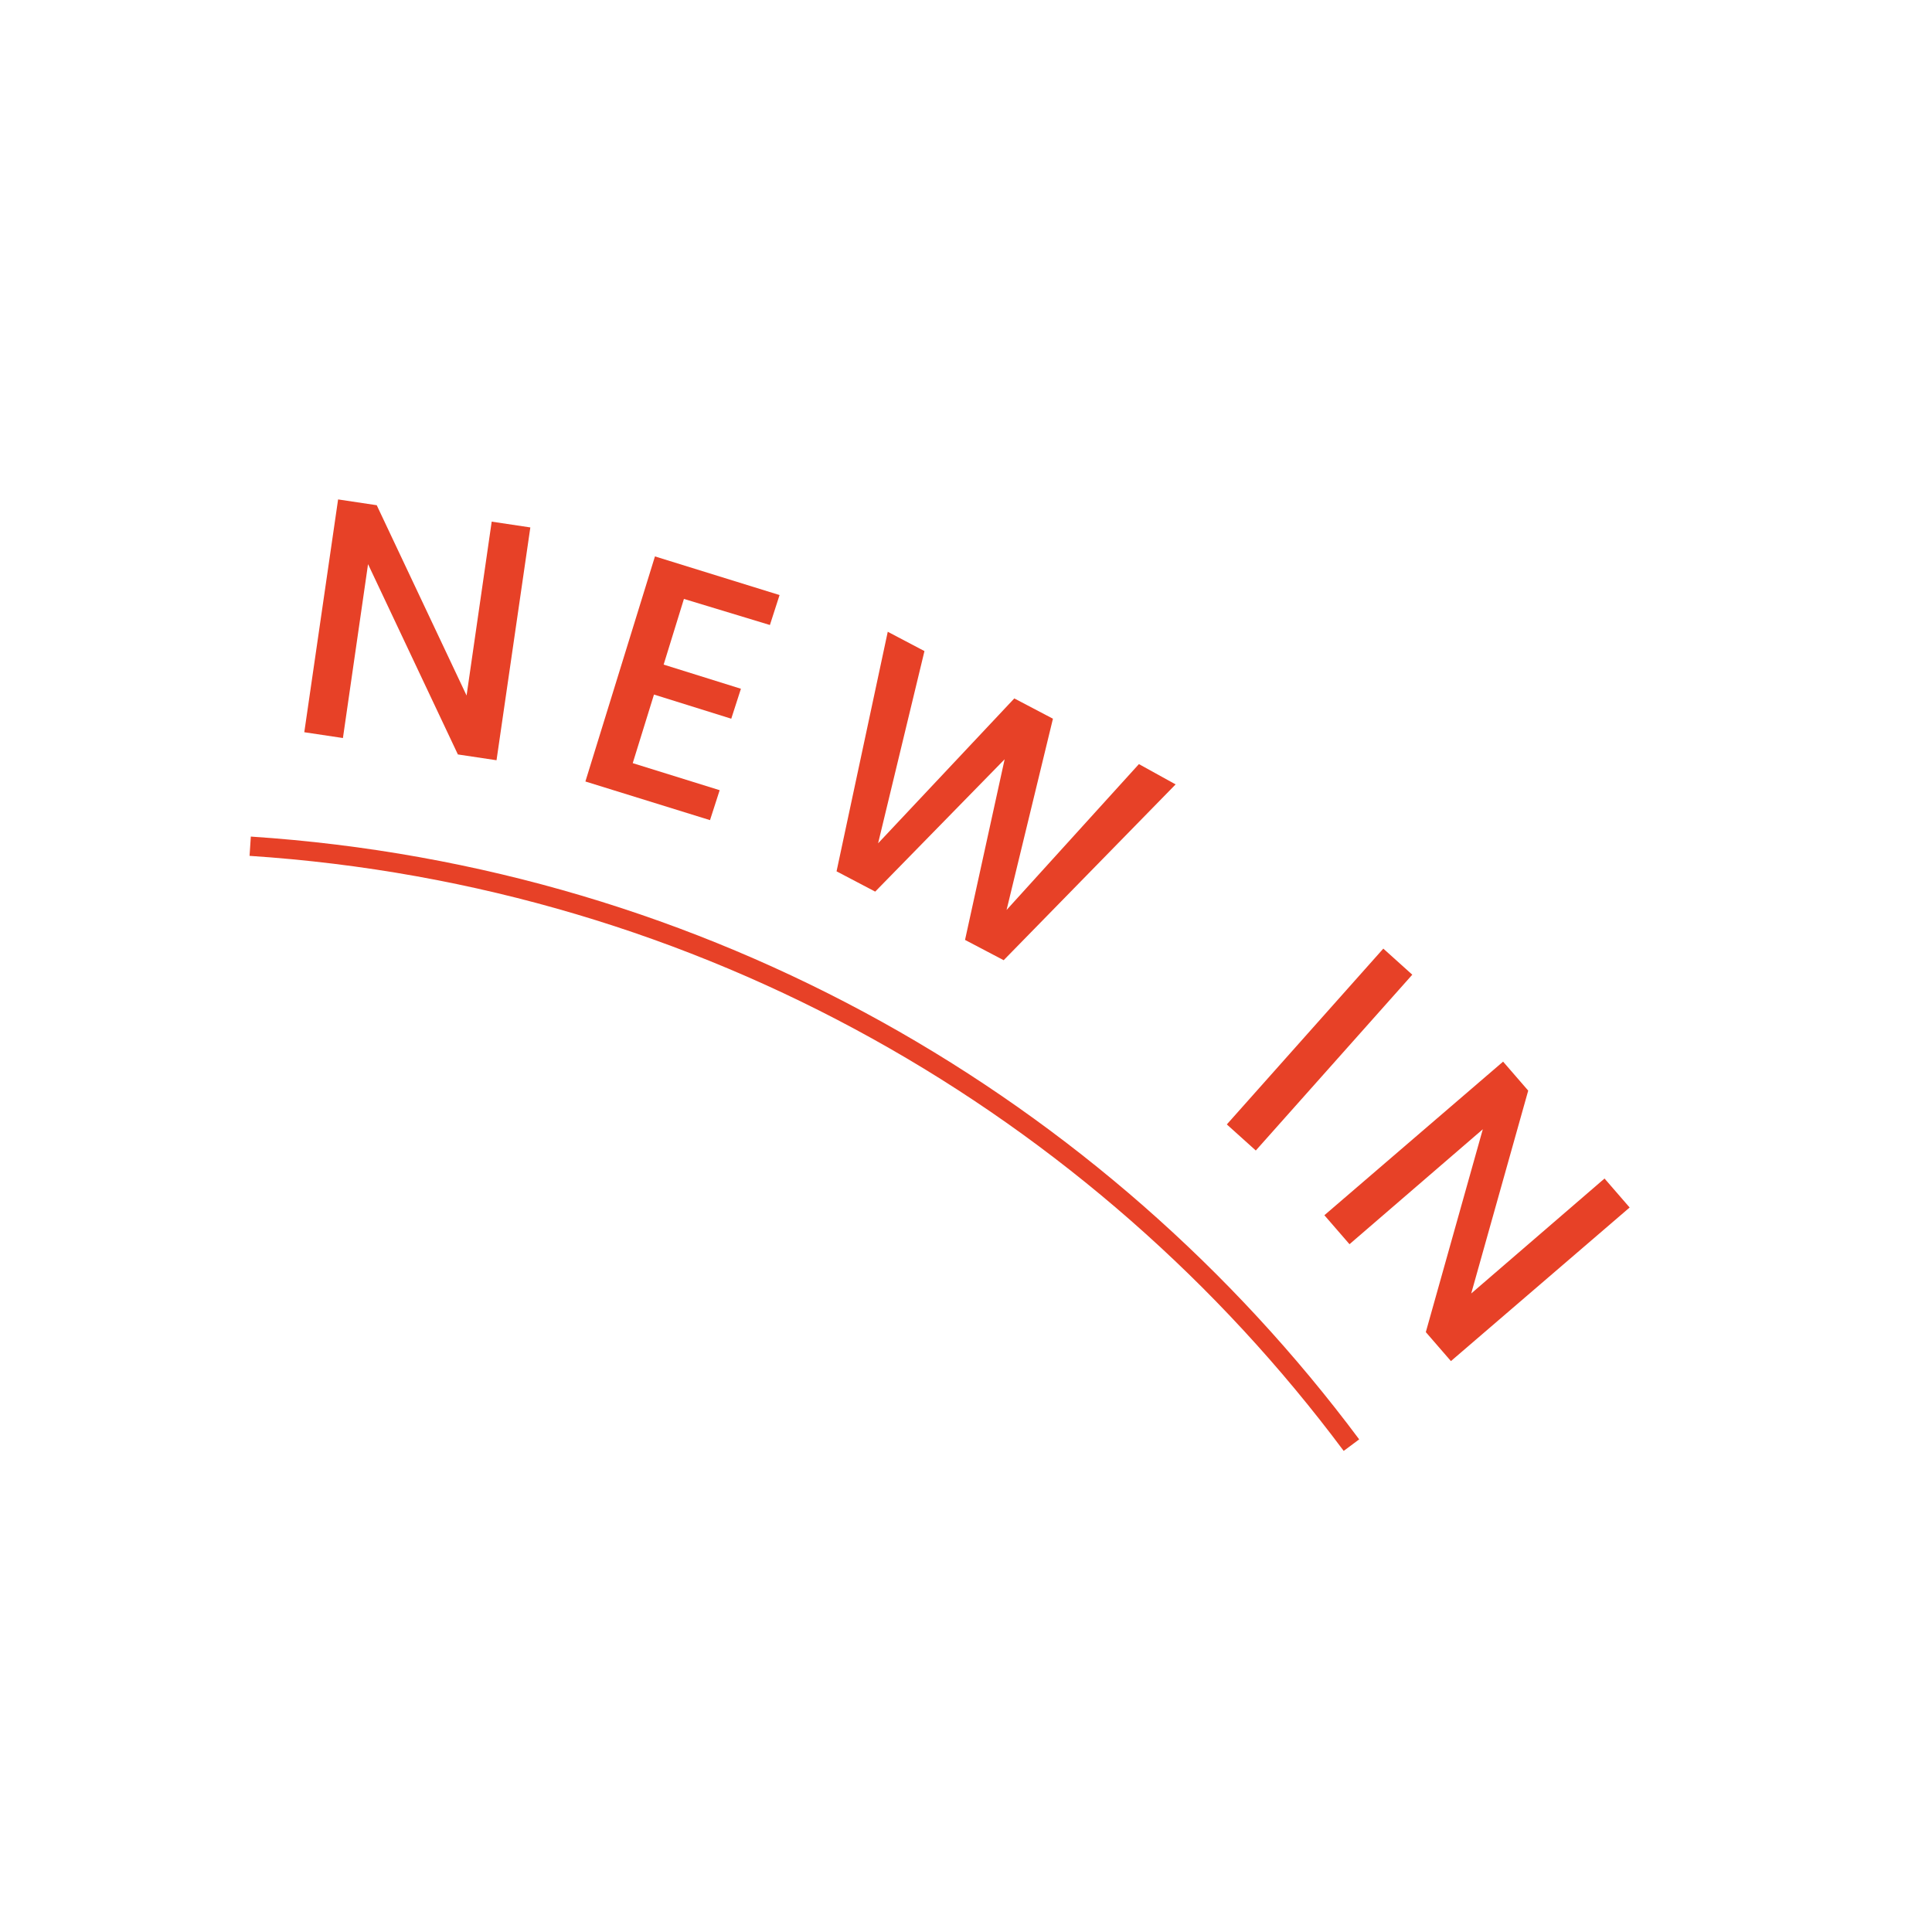 <svg xml:space="preserve" style="enable-background:new 0 0 200 200;" viewBox="0 0 200 200" y="0px" x="0px" xmlns:xlink="http://www.w3.org/1999/xlink" xmlns="http://www.w3.org/2000/svg" id="Layer_1" version="1.1">
<style type="text/css">
	.st0{opacity:0.21;fill:#452311;}
	.st1{fill:#F6D17C;}
	.st2{fill:#537E87;}
	.st3{fill:#B04827;}
	.st4{fill:#C34526;}
	.st5{fill:#E6A376;}
	.st6{fill:#D5C4A7;}
	.st7{fill:#ECDDD1;}
	.st8{fill:#F1C144;}
	.st9{fill:none;}
	.st10{fill:#97C55F;}
	.st11{fill:none;stroke:#B04827;stroke-width:2;stroke-miterlimit:10;}
	.st12{fill:#2C808E;}
	.st13{fill:none;stroke:#97C55F;stroke-width:2;stroke-miterlimit:10;}
	.st14{fill:#E50C7E;}
	.st15{fill:none;stroke:#F6D17C;stroke-width:2;stroke-miterlimit:10;}
	.st16{clip-path:url(#SVGID_00000142160367689269277530000013539261800945313170_);}
	.st17{opacity:0.1;fill:#1D1E1B;}
	.st18{fill:#0A7D8C;}
	.st19{fill:none;stroke:#5BB292;stroke-width:2;stroke-miterlimit:10;}
	.st20{fill:none;stroke:#E6A376;stroke-width:2;stroke-miterlimit:10;}
	.st21{fill:none;stroke:#D5C4A7;stroke-width:2;stroke-miterlimit:10;}
	.st22{fill:none;stroke:#537E87;stroke-width:2;stroke-miterlimit:10;}
	.st23{fill:#E74127;}
	.st24{fill:none;stroke:#E74127;stroke-width:2;stroke-miterlimit:10;}
</style>
<g>
	<g>
		<path d="M51.4,78.7l-4-0.6l-9.3-19.7l-2.6,18l-4-0.6L35,51.7l4,0.6l9.3,19.7l2.6-18l4,0.6L51.4,78.7z" class="st23"></path>
		<path d="M70.8,62l-2.1,6.8l8,2.5l-1,3.1l-8-2.5l-2.2,7.1l9,2.8l-1,3.1l-12.9-4l7.2-23.3l12.9,4l-1,3.1L70.8,62z" class="st23"></path>
		<path d="M121.7,81.2l-17.8,18.2l-4-2.1l4.1-18.7L90.6,92.3l-4-2.1l5.3-24.8l3.8,2l-4.8,19.9l14.1-15l4,2.1l-4.8,19.8
			l13.7-15.1L121.7,81.2z" class="st23"></path>
		<path d="M146.2,100.9l-16.2,18.2l-3-2.7l16.2-18.2L146.2,100.9z" class="st23"></path>
		<path d="M150.2,140.9l-2.6-3l5.9-21l-13.8,11.9l-2.6-3l18.5-15.9l2.6,3l-5.9,21l13.8-11.9l2.6,3L150.2,140.9z" class="st23"></path>
	</g>
</g>
<path d="M25.9,87.6c47.1,3.1,87.9,27,114,62" class="st24"></path>
</svg>
